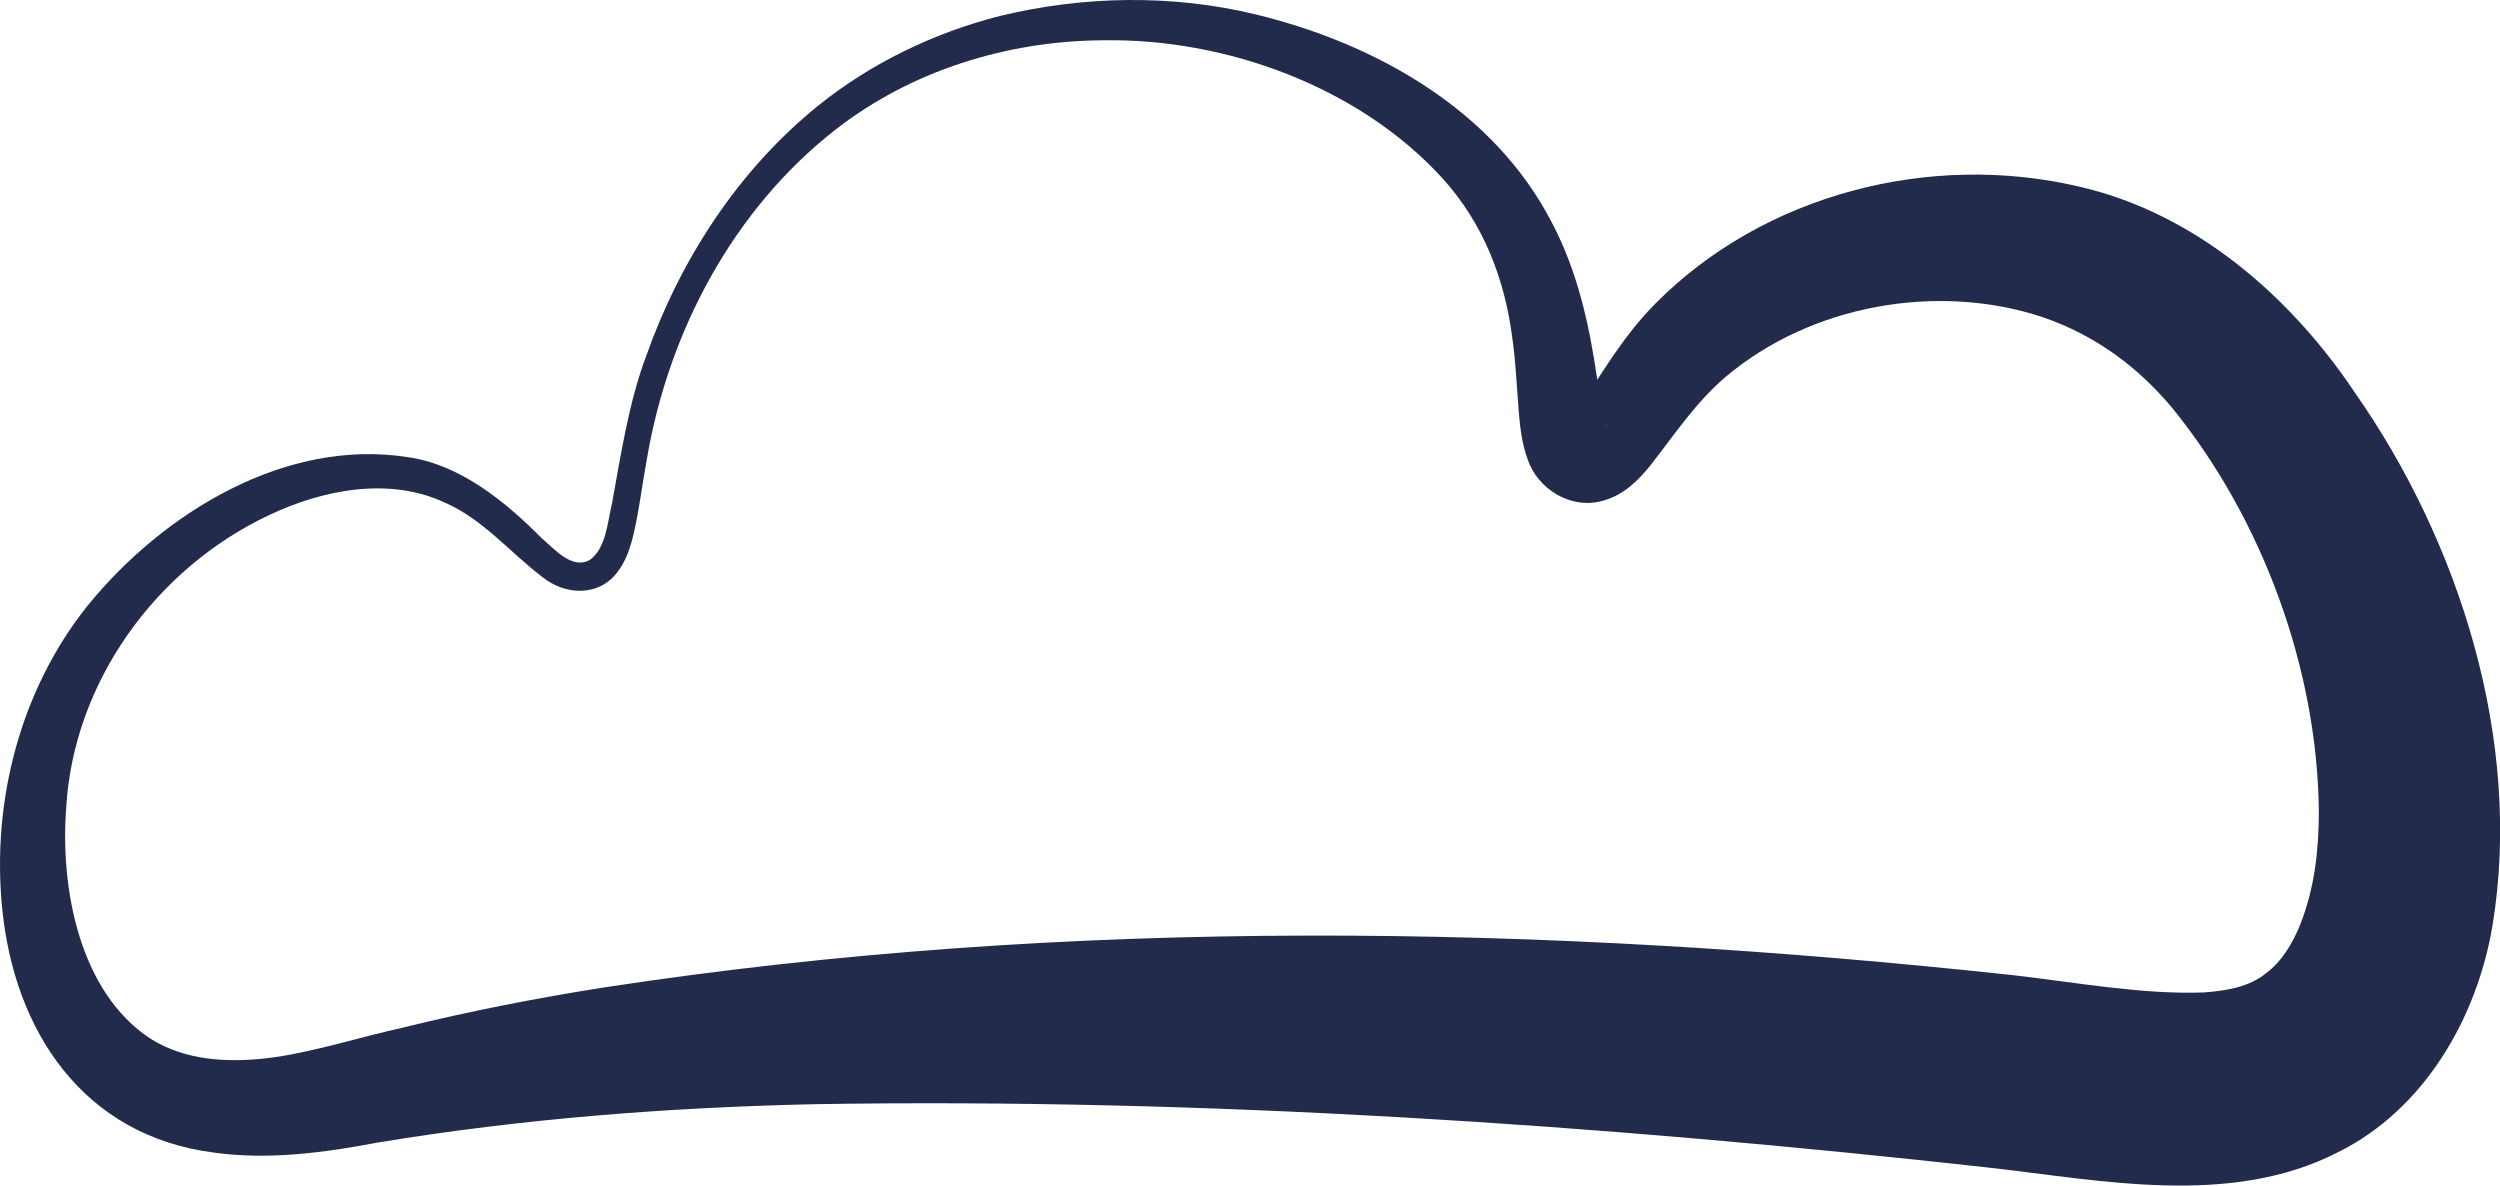 <?xml version="1.0" encoding="UTF-8"?><svg id="Layer_2" xmlns="http://www.w3.org/2000/svg" viewBox="0 0 474.15 224.85"><defs><style>.cls-1{fill:#232b4d;}</style></defs><g id="Layer_1-2"><path class="cls-1" d="M377.3,221.46c-73.59-8.17-148.71-13.24-222.83-12.04-27.82,.62-55.47,2.76-82.73,7.26-10.01,1.9-20.73,3.37-31.09,1.93C15.82,215.48,2.63,195.58,.39,172.03c-1.96-20.22,3.51-41.28,16.24-57.18,14.3-17.59,37.57-31.87,60.91-28.12,10.04,1.49,18.63,8.73,25.22,15.36,2.49,2.12,5.71,5.94,9.07,4.13,3.13-2.21,3.38-7.17,4.25-10.77,1.66-9.14,3.19-19.18,6.47-27.92,6.43-18.16,17.33-35.06,32.39-47.3,10.09-8.18,22.16-14.02,34.74-17.21,15.86-3.84,32.7-4.12,48.59-.26,22.66,5.52,45.11,18.12,56.13,39.59,4.82,9.19,7.03,19.29,8.48,29.27,.39,2.24,.92,6.41,1.54,8.37,.14,.53,.3,.84,.39,1.01-.09-.78-1.98-2.21-3.49-2.28-.82-.17-2.24,.15-2.85,.5-.38,.2-.27,.14-.07-.14,.21-.29,.52-.7,.86-1.21,4.3-6.84,8.77-14.31,14.68-20.27,20.57-20.77,52.12-28.9,80.51-22.18,21.86,5.04,39.9,20.71,52.1,38.93,19.89,28.37,31.95,66.19,26.18,101.19-2.93,17.47-12.89,34.85-29.28,42.98-20.46,10.51-44.92,5.31-66.12,2.95h0Zm4.42-36.52c12.18,1.41,24.9,3.74,36.4,3.28,4.07-.33,8.42-.98,11.65-3.64,3.02-2.21,5.21-5.92,6.59-9.49,2.59-6.66,3.43-13.68,3.43-21.27-.27-26.97-10.72-55.48-27.84-76.49-6.63-7.93-14.79-13.84-24.51-17.17-19.92-6.62-43.97-2.37-60.14,11.31-5.65,4.8-9.6,10.8-14.29,16.81-2.23,2.75-5,5.61-9,6.69-6.14,1.76-12.43-2.3-14.28-7.86-1.11-3.05-1.44-6.17-1.68-9-.36-4.34-.58-9.56-1.19-13.74-1.43-11.46-5.53-22.01-13.32-30.6-15.75-17.24-40.89-26.52-64.32-26.13-18.17,.1-36.42,5.74-50.8,16.98-19.39,15.16-31.65,38.32-35.73,62.43-.87,4.64-1.41,9.39-2.48,14.07-.59,2.52-1.46,5.33-3.21,7.52-3.66,4.67-9.97,4.17-14.18,.77-6.17-4.72-11.13-10.81-18.2-13.97-10.63-5.08-23.25-2.64-33.62,2.27-21.4,10.1-37,31.58-38.43,55.31-1.21,15.42,2.48,35.19,16.03,44.02,6.46,4.03,14.25,4.52,21.77,3.69,8.32-.93,17.99-4.09,26.37-5.91,12.38-3.06,25.34-5.58,37.87-7.55,88.41-13.51,178.34-11.92,267.1-2.33h0Z"/></g></svg>